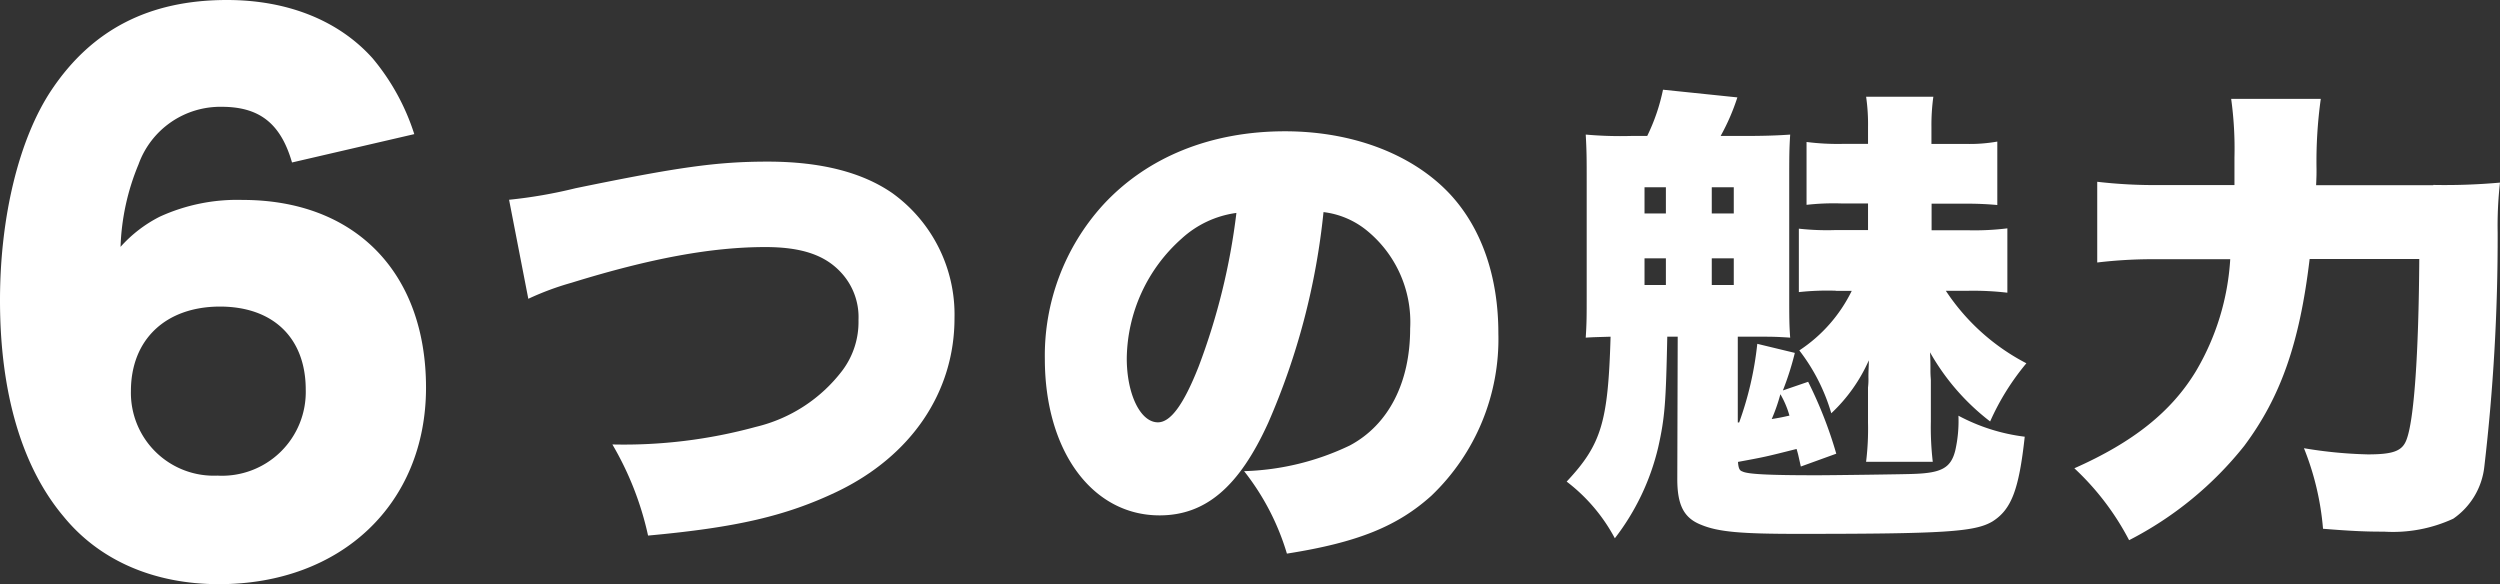 <svg xmlns="http://www.w3.org/2000/svg" width="193.106" height="45.123" viewBox="0 0 193.106 45.123">
  <rect x="0" y="0" width="193.106" height="45.123" fill="#333333" stroke="none"/>
  <g id="moji-15" transform="translate(-3.2 -5.14)">
    <path id="パス_73" data-name="パス 73" d="M25.756,16.69c-.869-3-2.5-4.3-5.427-4.3A6.711,6.711,0,0,0,13.9,16.838a18.064,18.064,0,0,0-1.389,6.37,10.264,10.264,0,0,1,3.032-2.332,14.363,14.363,0,0,1,6.392-1.293c8.692,0,14.172,5.6,14.172,14.5,0,8.957-6.529,15.179-15.995,15.179-4.992,0-9.222-1.813-12.009-5.236C4.875,40.19,3.2,34.445,3.2,27.343c0-6.529,1.495-12.539,3.985-16.26C10.312,6.419,14.732,4.14,20.732,4.14c4.706,0,8.649,1.6,11.246,4.5A17.309,17.309,0,0,1,35.2,14.5ZM13.312,34.349a6.4,6.4,0,0,0,6.678,6.529,6.469,6.469,0,0,0,6.826-6.635c0-3.985-2.5-6.423-6.635-6.423C16,27.83,13.312,30.364,13.312,34.349Z" transform="translate(0 1)" fill="#fff"/>
    <path id="パス_74" data-name="パス 74" d="M38.41,19.807a37.008,37.008,0,0,0,5.13-.89c7.929-1.632,10.928-2.056,14.85-2.056,4.081,0,7.3.816,9.646,2.449a11.558,11.558,0,0,1,4.78,9.646c0,5.713-3.339,10.653-9.095,13.409-3.922,1.866-7.738,2.756-14.575,3.381a23.972,23.972,0,0,0-2.756-7.038,38.677,38.677,0,0,0,11.077-1.357,11.826,11.826,0,0,0,6.688-4.356A6.247,6.247,0,0,0,65.4,29.1a5.065,5.065,0,0,0-1.442-3.773c-1.24-1.283-3.032-1.866-5.756-1.866-4.123,0-8.83.859-14.967,2.756a21.811,21.811,0,0,0-3.339,1.24Z" transform="translate(4.112 0.763)" fill="#fff"/>
    <path id="パス_75" data-name="パス 75" d="M93.766,37.164c-2.258,4.971-4.855,7.155-8.395,7.155-5.2,0-8.861-4.971-8.861-12.094a17.3,17.3,0,0,1,4.473-11.861c3.424-3.731,8.363-5.713,14.076-5.713,5.2,0,9.794,1.749,12.677,4.78,2.491,2.639,3.805,6.413,3.805,10.812A16.737,16.737,0,0,1,106.369,42.8c-2.639,2.374-5.713,3.615-11.161,4.473a19.051,19.051,0,0,0-3.307-6.37,20.2,20.2,0,0,0,8.162-1.982c2.989-1.59,4.664-4.855,4.664-9.02A9.123,9.123,0,0,0,101.3,22.25a6.528,6.528,0,0,0-3.265-1.357A54.314,54.314,0,0,1,93.766,37.164ZM87.078,22.939a12.568,12.568,0,0,0-4.24,9.254c0,2.756,1.049,4.939,2.406,4.939.975,0,1.982-1.357,3.148-4.314a50.448,50.448,0,0,0,2.915-11.861A7.807,7.807,0,0,0,87.078,22.939Z" transform="translate(7.396 0.63)" fill="#fff"/>
    <path id="パス_76" data-name="パス 76" d="M132.623,40.727c-.032-.148-.032-.148-.18-.806-.032-.148-.074-.3-.148-.551-2.47.625-2.5.625-4.526,1,.032.445.106.668.329.731.4.223,2.1.3,5.777.3,1.071,0,6.922-.074,7.5-.106,2.131-.074,2.83-.477,3.169-1.77a10.31,10.31,0,0,0,.254-2.724,14.615,14.615,0,0,0,5.12,1.622c-.445,4.091-1.028,5.628-2.5,6.551-1.367.806-3.72.954-15.052.954-4.346,0-6.116-.148-7.441-.7-1.325-.519-1.844-1.505-1.844-3.53l.032-11h-.806c-.106,5.077-.18,6.222-.7,8.543a18.385,18.385,0,0,1-3.35,7.028,13.432,13.432,0,0,0-3.721-4.378c2.692-2.873,3.2-4.6,3.392-11.193-1,.032-1.293.032-1.919.074.074-1.177.074-1.579.074-3.455V18.732c0-1.77,0-2.321-.074-3.646a30.344,30.344,0,0,0,3.53.106h1.219a14.966,14.966,0,0,0,1.219-3.572l5.745.594a16.6,16.6,0,0,1-1.293,2.979h1.8c1.431,0,2.544-.032,3.572-.106-.074,1.177-.074,1.728-.074,3.646V27.2c0,2.056,0,2.544.074,3.572-1.1-.074-1.505-.074-2.247-.074h-1.8v6.625h.106a25.77,25.77,0,0,0,1.4-6.074l2.9.7a22.394,22.394,0,0,1-.922,2.9l1.95-.668a32.479,32.479,0,0,1,2.173,5.554ZM120.55,21.181H122.2V19.156H120.55Zm0,5.522H122.2V24.647H120.55Zm5.194-5.522h1.7V19.156h-1.7Zm0,5.522h1.7V24.647h-1.7Zm6,10.091a7.044,7.044,0,0,0-.7-1.654,13.83,13.83,0,0,1-.668,1.919C130.9,36.974,131.076,36.943,131.743,36.794Zm3.6-9.646a20.247,20.247,0,0,0-2.873.106v-4.9a19.686,19.686,0,0,0,2.873.106h2.47V20.407h-2.025a18.726,18.726,0,0,0-2.724.106V15.658a19.116,19.116,0,0,0,2.724.148h2.025V14.514a14.736,14.736,0,0,0-.148-2.353h5.194a15.932,15.932,0,0,0-.148,2.321v1.325h2.618a12.24,12.24,0,0,0,2.47-.18v4.9c-.806-.074-1.579-.106-2.5-.106h-2.576v2.056h2.8a20.747,20.747,0,0,0,3.053-.148V27.3a22.662,22.662,0,0,0-3.053-.148h-1.7a16.594,16.594,0,0,0,6.222,5.6,19.078,19.078,0,0,0-2.8,4.494,17.717,17.717,0,0,1-4.643-5.342c.032.625.032.848.032,1.431,0,.371.032.625.032.731v3.169a22.926,22.926,0,0,0,.148,3.127h-5.151a20.747,20.747,0,0,0,.148-3.021V34.621a5.2,5.2,0,0,0,.032-.806c0-.551.032-.774.032-1.293a12.543,12.543,0,0,1-2.9,4.091,14.626,14.626,0,0,0-2.47-4.855,11.587,11.587,0,0,0,4.049-4.6h-1.208Z" transform="translate(9.677 0.449)" fill="#fff"/>
    <path id="パス_77" data-name="パス 77" d="M179.259,18.936a47.863,47.863,0,0,0,5.151-.18,29.8,29.8,0,0,0-.18,3.869A152.37,152.37,0,0,1,183.2,40.7a5.619,5.619,0,0,1-2.4,4.017,11.113,11.113,0,0,1-5.342,1c-1.325,0-2.353-.032-4.717-.223a21.37,21.37,0,0,0-1.473-6.222,34.034,34.034,0,0,0,4.929.477c1.95,0,2.65-.254,2.979-1.1.594-1.473.954-6.625,1-13.992h-8.469c-.774,6.519-2.247,10.674-5.045,14.426a27.253,27.253,0,0,1-8.9,7.293,20.551,20.551,0,0,0-4.229-5.554c4.568-2.025,7.5-4.378,9.391-7.5a19.257,19.257,0,0,0,2.65-8.649H157.9a36.458,36.458,0,0,0-4.6.254V18.692a38.64,38.64,0,0,0,4.78.254H163.9V16.816a27.975,27.975,0,0,0-.254-4.526h6.922a34.944,34.944,0,0,0-.329,5.416c0,.445,0,.551-.032,1.251h9.052Z" transform="translate(11.895 0.489)" fill="#fff"/>
  </g>
</svg>
